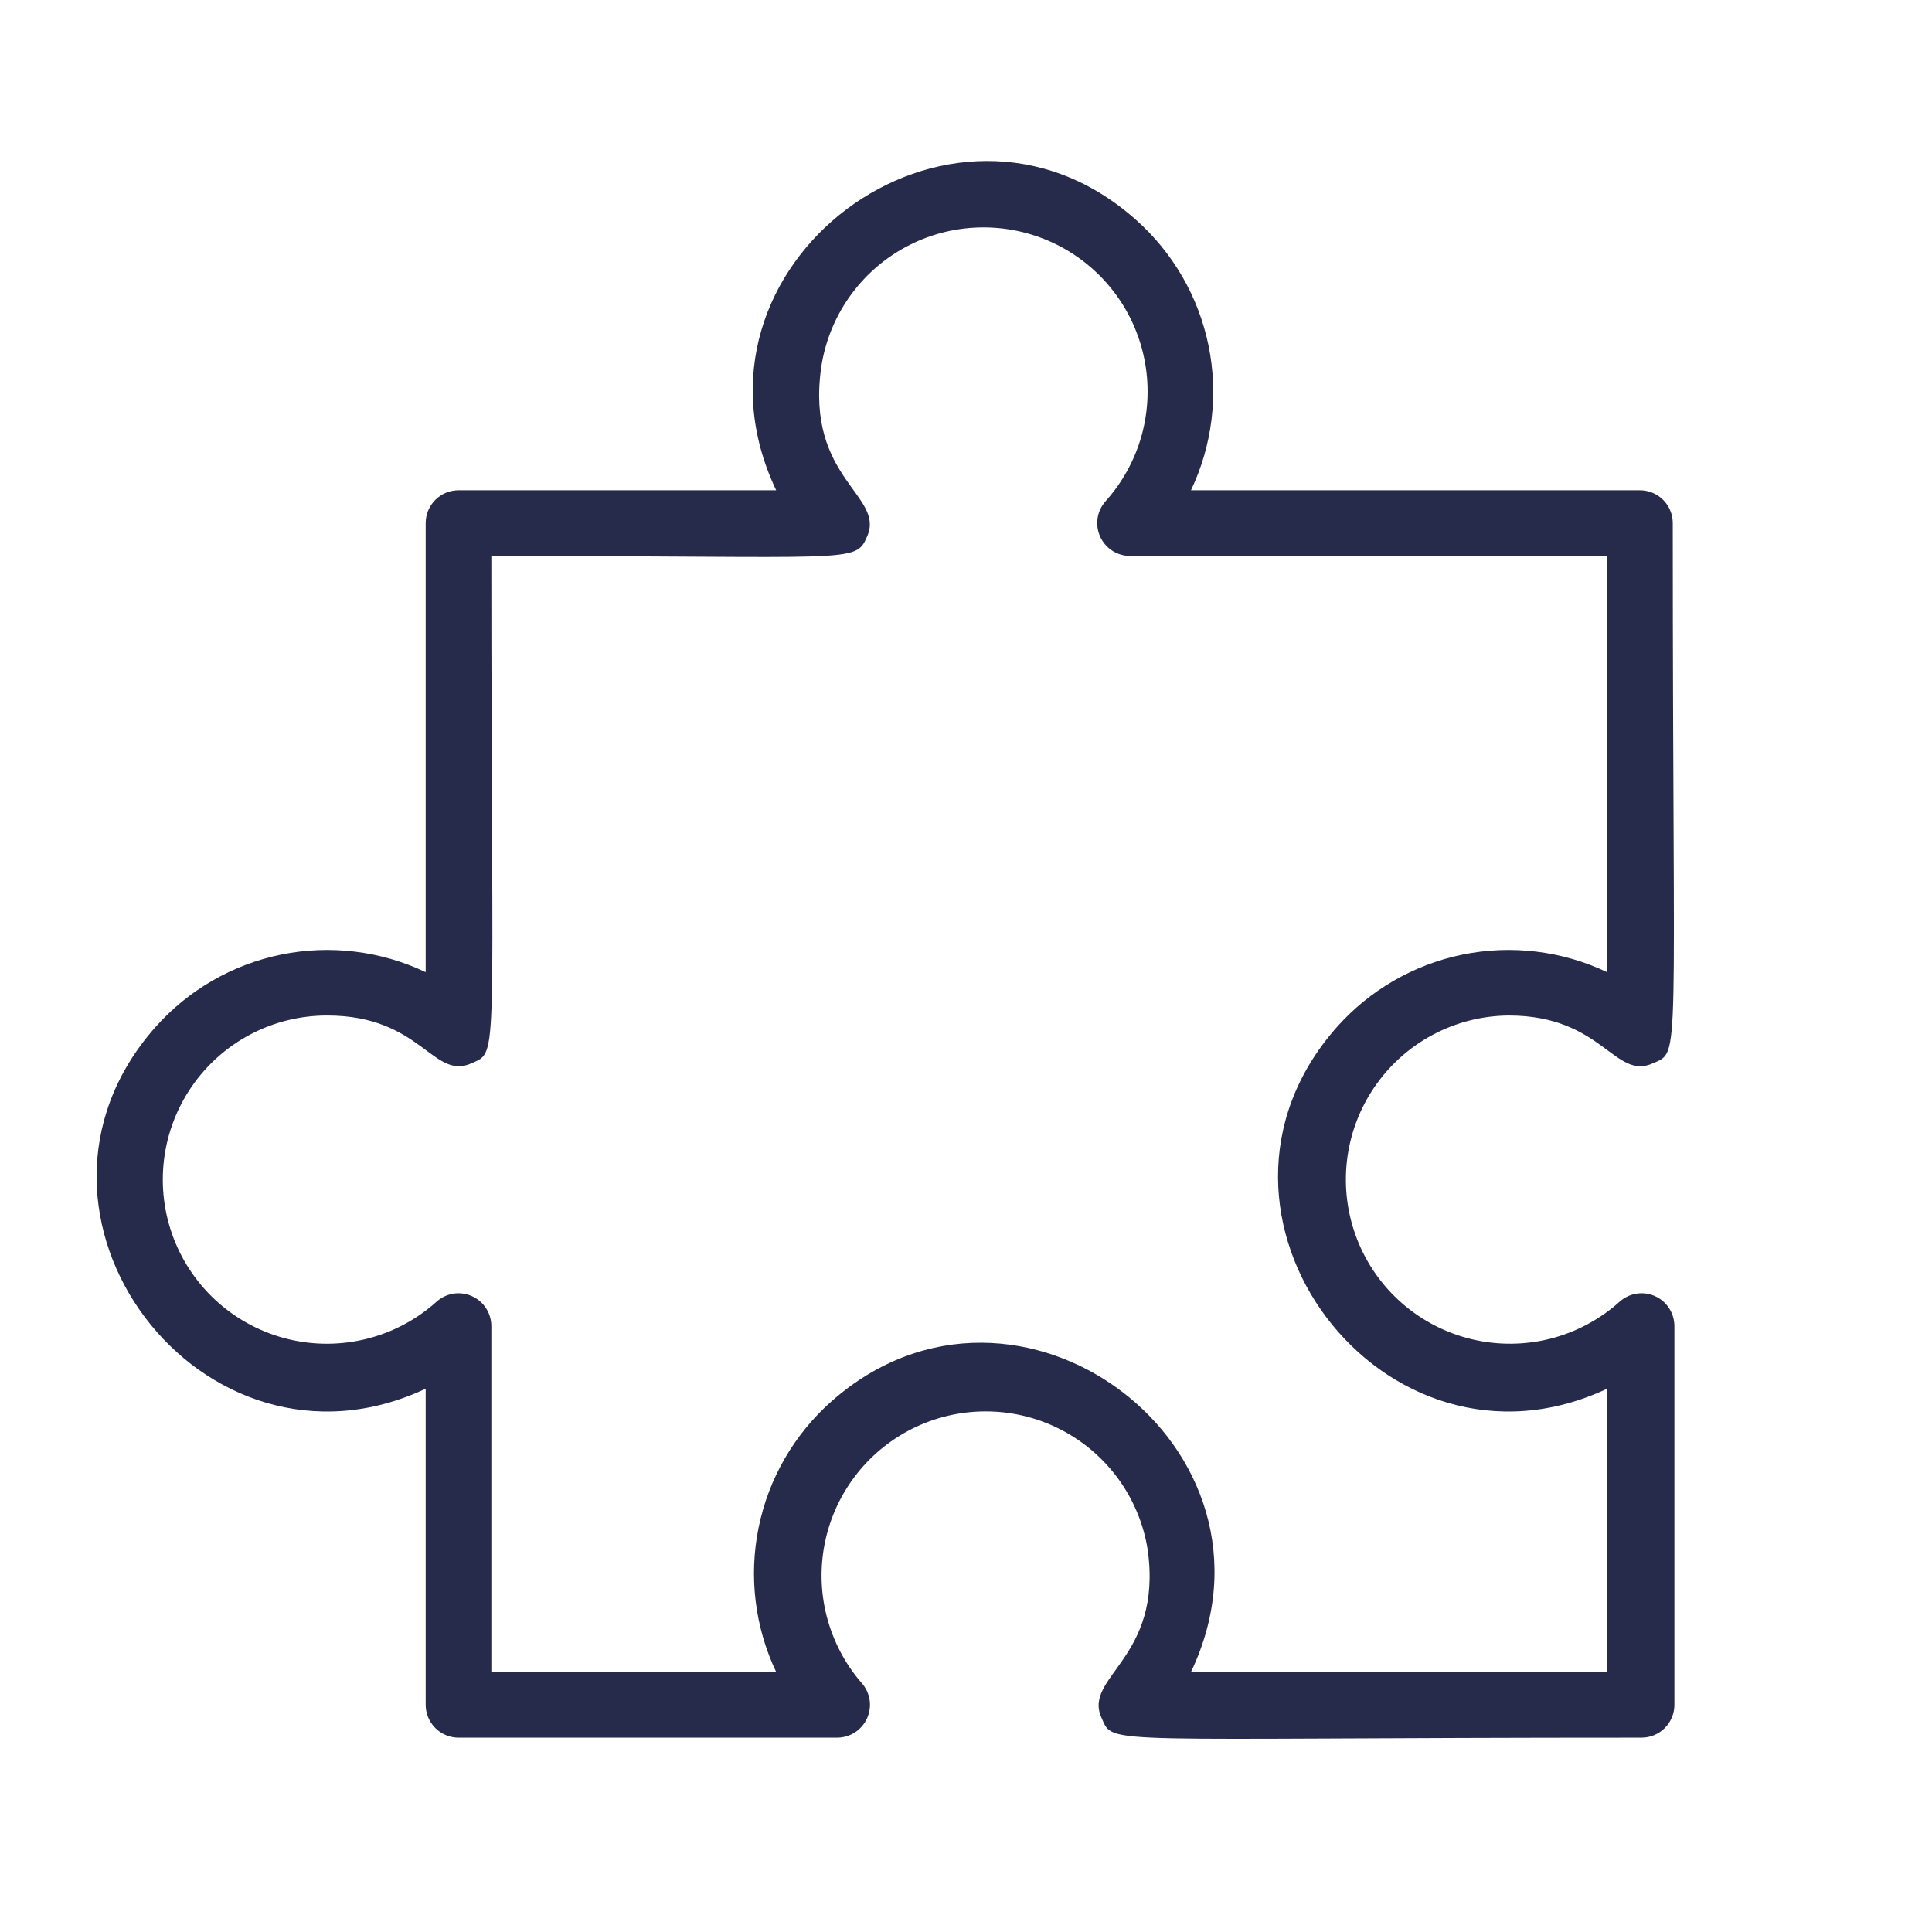 <?xml version="1.0" encoding="UTF-8"?> <svg xmlns="http://www.w3.org/2000/svg" width="60" height="60" viewBox="0 0 60 60" fill="none"><path d="M46.853 31.537C49.788 31.537 50.135 33.576 51.348 33.015C52.204 32.638 51.949 33.148 51.949 16.245C51.949 15.975 51.842 15.716 51.651 15.524C51.459 15.333 51.2 15.226 50.93 15.226H36.987C37.652 13.827 37.843 12.25 37.532 10.733C37.221 9.215 36.426 7.84 35.265 6.815C29.527 1.718 20.793 8.263 24.105 15.226H14.239C13.969 15.226 13.71 15.333 13.519 15.524C13.328 15.716 13.22 15.975 13.22 16.245V30.191C11.822 29.527 10.245 29.336 8.728 29.646C7.211 29.957 5.837 30.753 4.812 31.914C-0.284 37.705 6.28 46.38 13.22 43.128V52.945C13.22 53.215 13.328 53.475 13.519 53.666C13.71 53.857 13.969 53.965 14.239 53.965H26.001C26.198 53.964 26.39 53.907 26.555 53.799C26.72 53.691 26.85 53.538 26.93 53.358C27.01 53.178 27.036 52.979 27.005 52.784C26.974 52.59 26.887 52.408 26.755 52.262C26.24 51.666 25.87 50.958 25.674 50.194C25.478 49.43 25.462 48.632 25.628 47.861C25.793 47.09 26.135 46.368 26.626 45.751C27.117 45.135 27.745 44.641 28.459 44.308C29.174 43.975 29.956 43.813 30.744 43.834C31.532 43.854 32.304 44.057 33 44.427C33.697 44.797 34.297 45.323 34.756 45.964C35.214 46.606 35.518 47.345 35.642 48.123C36.121 51.528 33.604 52.068 34.215 53.363C34.593 54.219 34.083 53.965 50.981 53.965C51.251 53.965 51.51 53.857 51.702 53.666C51.893 53.475 52 53.215 52 52.945V41.181C51.999 40.984 51.942 40.791 51.834 40.626C51.727 40.461 51.574 40.331 51.394 40.251C51.214 40.171 51.014 40.145 50.82 40.176C50.626 40.208 50.444 40.294 50.298 40.426C49.684 40.978 48.946 41.371 48.147 41.575C47.347 41.777 46.511 41.783 45.708 41.591C44.906 41.4 44.163 41.016 43.541 40.473C42.92 39.931 42.44 39.245 42.142 38.476C41.844 37.707 41.737 36.877 41.83 36.057C41.923 35.237 42.214 34.453 42.678 33.77C43.141 33.088 43.763 32.528 44.49 32.139C45.218 31.75 46.028 31.543 46.853 31.537ZM41.502 31.914C36.407 37.705 42.97 46.38 49.911 43.128V51.926H36.987C40.3 44.963 31.606 38.418 25.828 43.515C24.667 44.54 23.871 45.915 23.561 47.432C23.25 48.95 23.441 50.527 24.105 51.926H15.259V41.181C15.258 40.984 15.201 40.791 15.093 40.626C14.986 40.461 14.832 40.331 14.652 40.251C14.472 40.171 14.273 40.145 14.079 40.176C13.884 40.208 13.703 40.294 13.557 40.426C12.941 40.979 12.201 41.374 11.399 41.576C10.597 41.779 9.758 41.783 8.955 41.589C8.151 41.394 7.406 41.007 6.786 40.461C6.165 39.914 5.686 39.225 5.391 38.453C5.096 37.68 4.994 36.847 5.092 36.026C5.191 35.204 5.488 34.419 5.958 33.739C6.427 33.058 7.056 32.502 7.788 32.118C8.521 31.735 9.336 31.535 10.163 31.537C13.098 31.537 13.445 33.576 14.657 33.015C15.503 32.638 15.259 33.086 15.259 17.265C26.551 17.265 26.561 17.509 26.928 16.663C27.499 15.379 25.022 14.879 25.501 11.423C25.616 10.636 25.913 9.887 26.369 9.236C26.826 8.584 27.428 8.048 28.128 7.671C28.828 7.294 29.606 7.086 30.401 7.064C31.196 7.042 31.985 7.206 32.705 7.543C33.425 7.88 34.056 8.381 34.548 9.006C35.04 9.631 35.379 10.363 35.537 11.142C35.696 11.921 35.67 12.727 35.462 13.495C35.254 14.262 34.868 14.97 34.338 15.562C34.206 15.709 34.119 15.89 34.088 16.084C34.057 16.279 34.083 16.478 34.163 16.658C34.242 16.838 34.373 16.991 34.537 17.099C34.702 17.207 34.895 17.264 35.092 17.265H49.911V30.191C48.512 29.527 46.935 29.336 45.419 29.646C43.902 29.957 42.527 30.753 41.502 31.914Z" fill="#262B4B"></path></svg> 